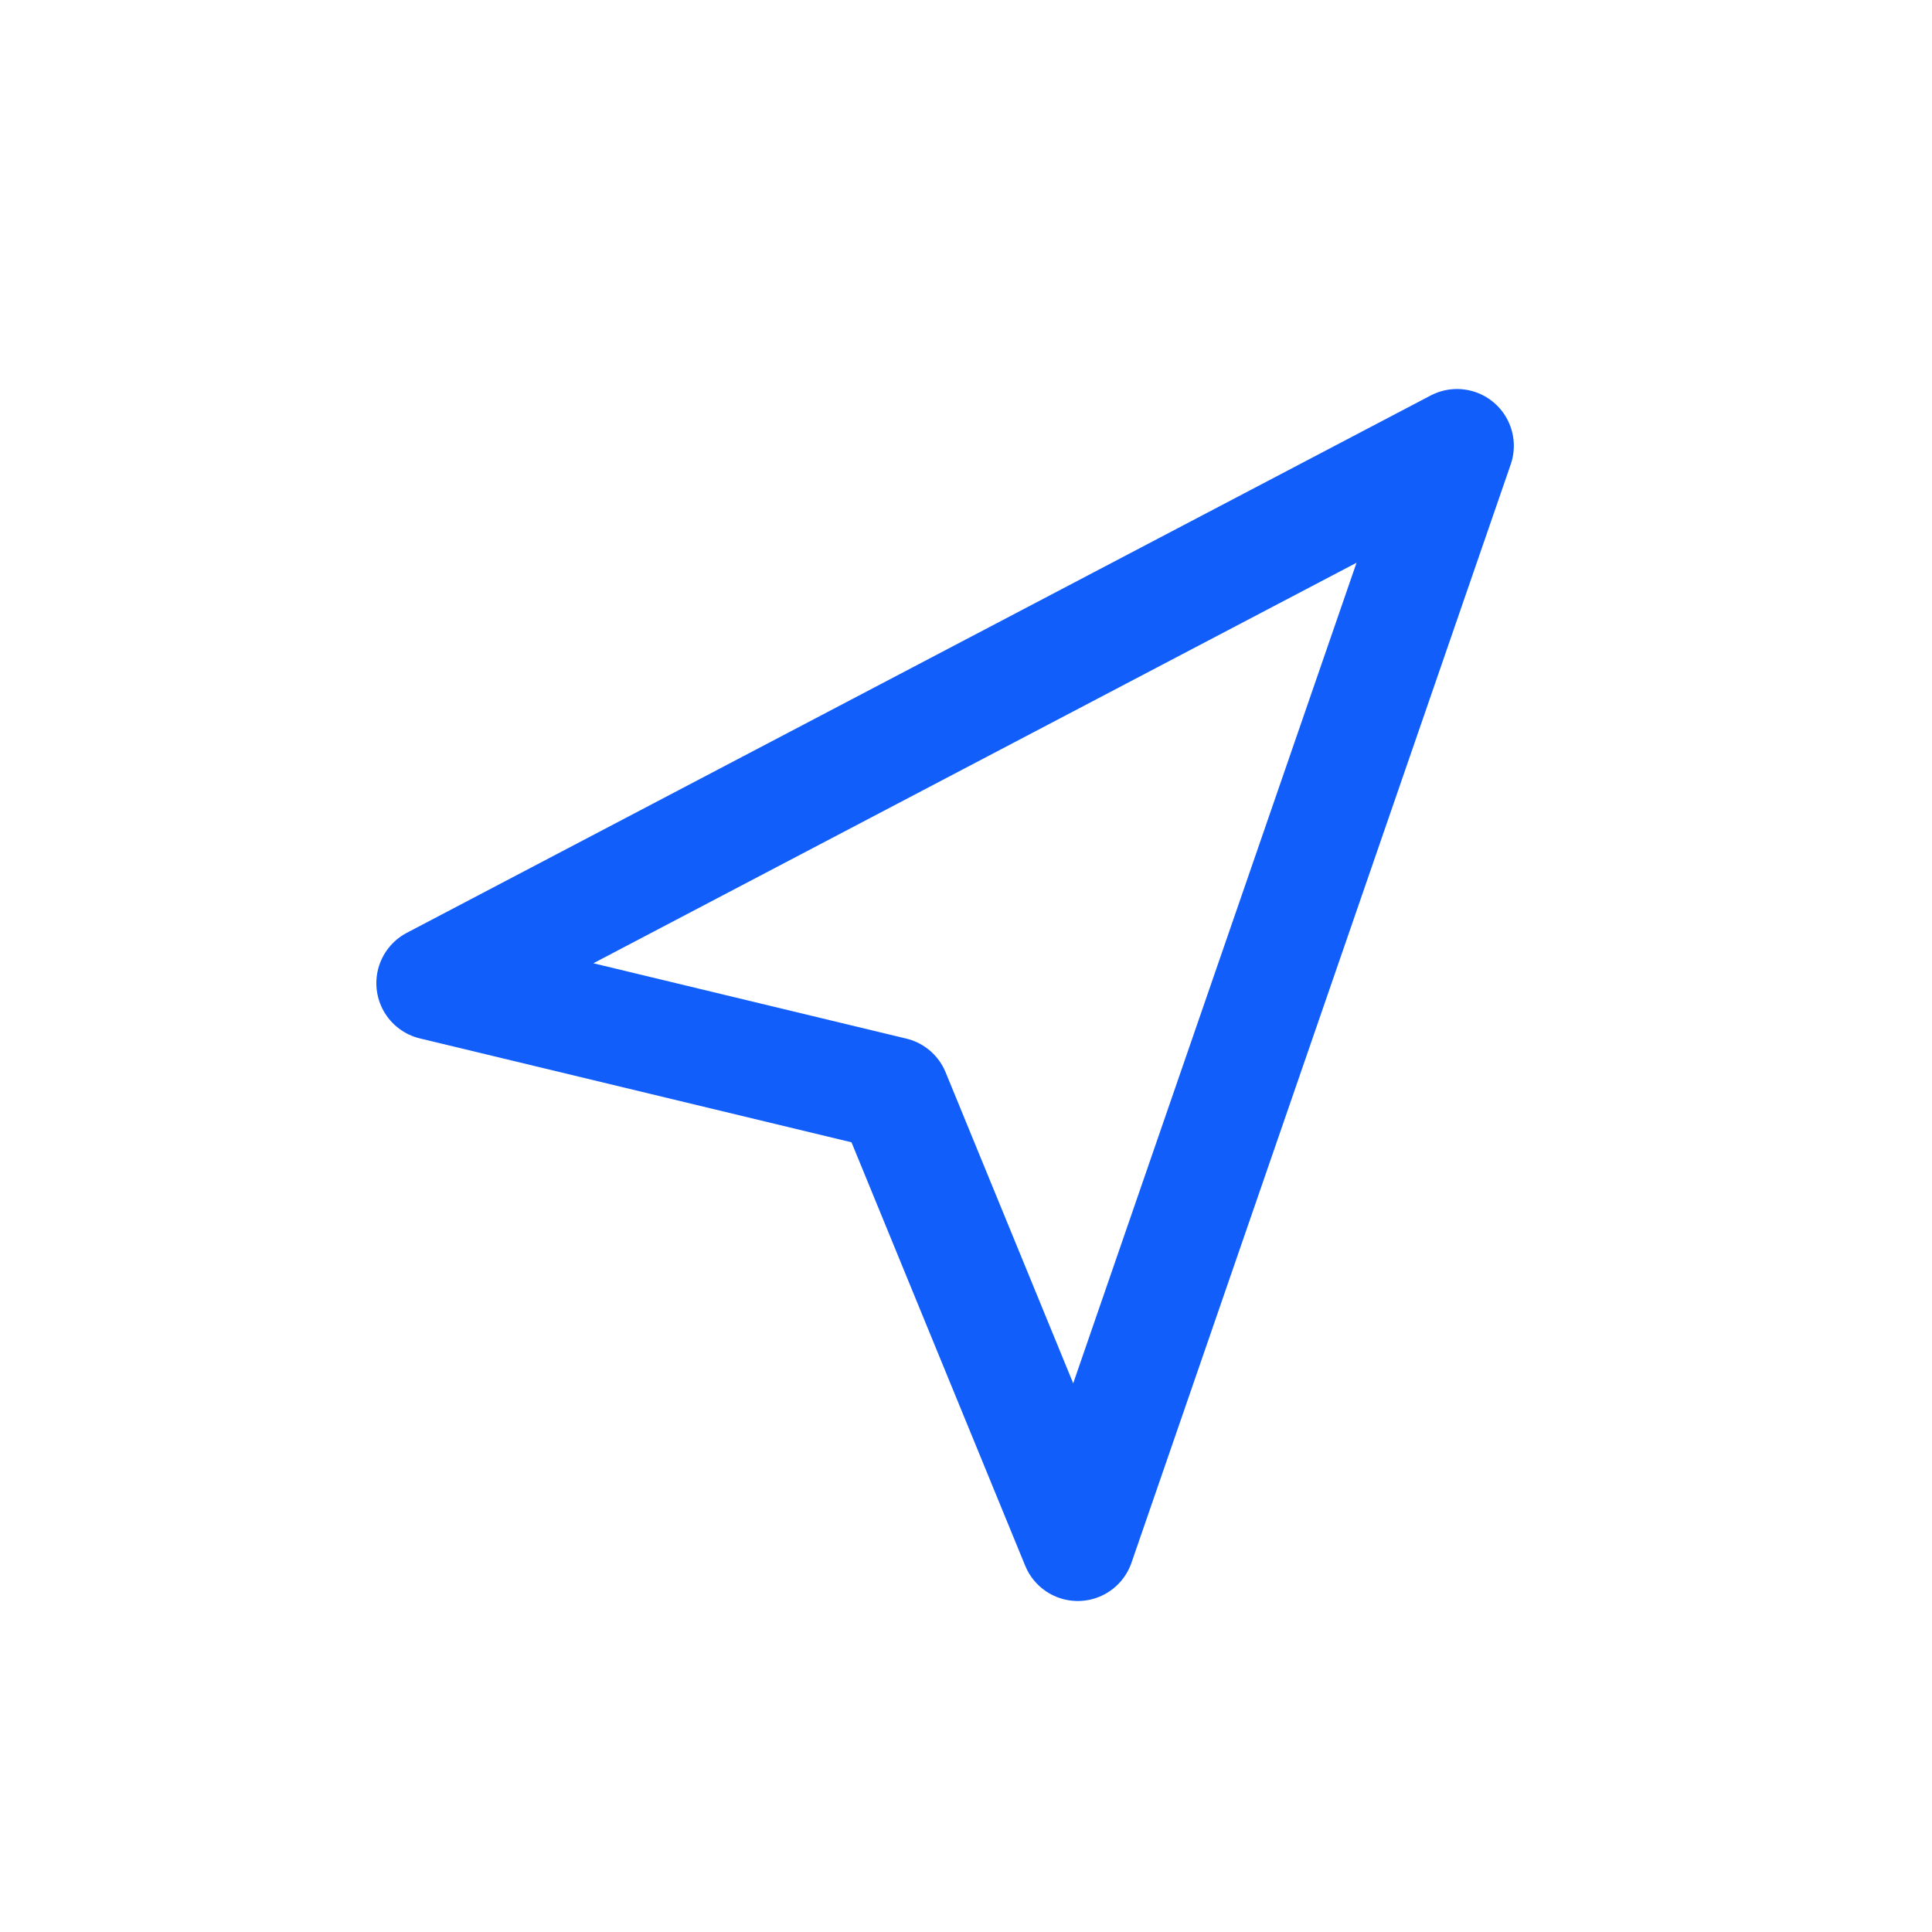 <svg width="34" height="34" viewBox="0 0 34 34" fill="none" xmlns="http://www.w3.org/2000/svg">
<path d="M7.623 17.302L25.641 7.846L18.967 27.175L15.716 19.25L7.623 17.302Z" stroke="#115EFB" stroke-width="2" stroke-linecap="round" stroke-linejoin="round"/>
</svg>
